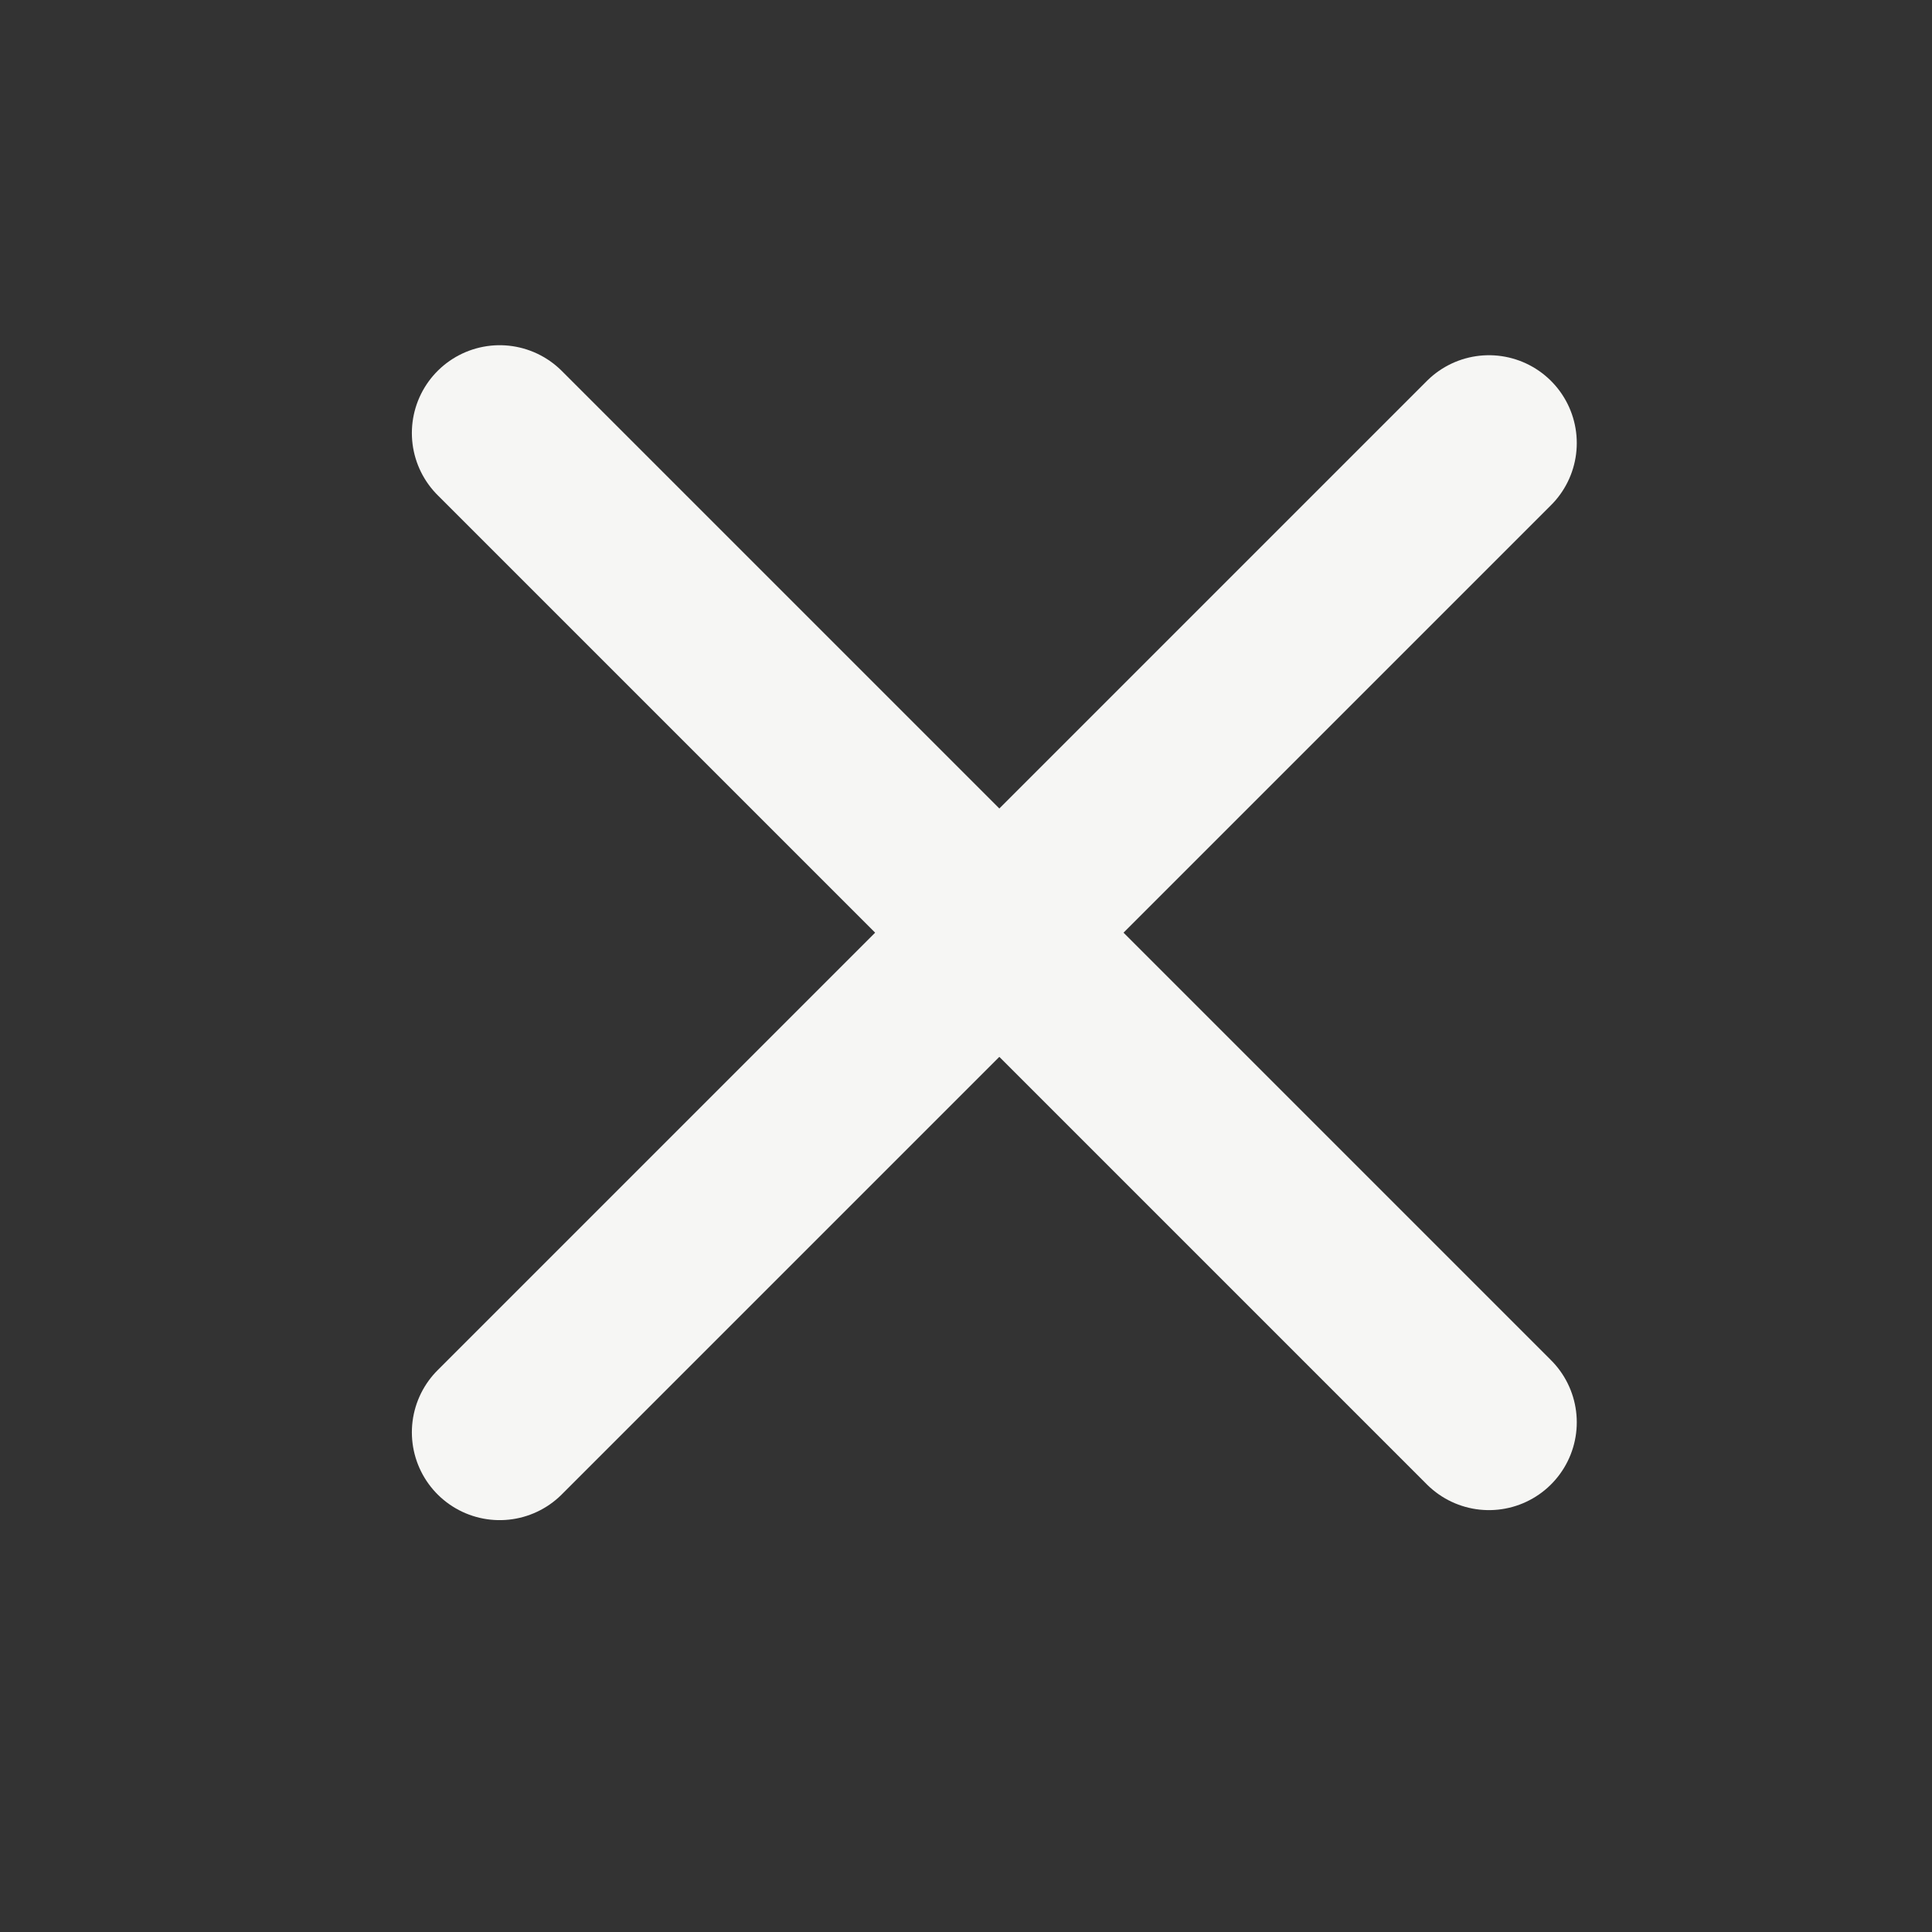 <svg width="22" height="22" viewBox="0 0 22 22" fill="none" xmlns="http://www.w3.org/2000/svg">
<rect x="0" y="0" width="22" height="22" fill="#333333" stroke="none"/>
<path d="M5.69 16.31L16.955 5.045" stroke="#F6F6F4" stroke-width="2" stroke-linecap="round" stroke-linejoin="round"/>
<path d="M5.69 4.931L16.955 16.196" stroke="#F6F6F4" stroke-width="2" stroke-linecap="round" stroke-linejoin="round"/>
</svg>
